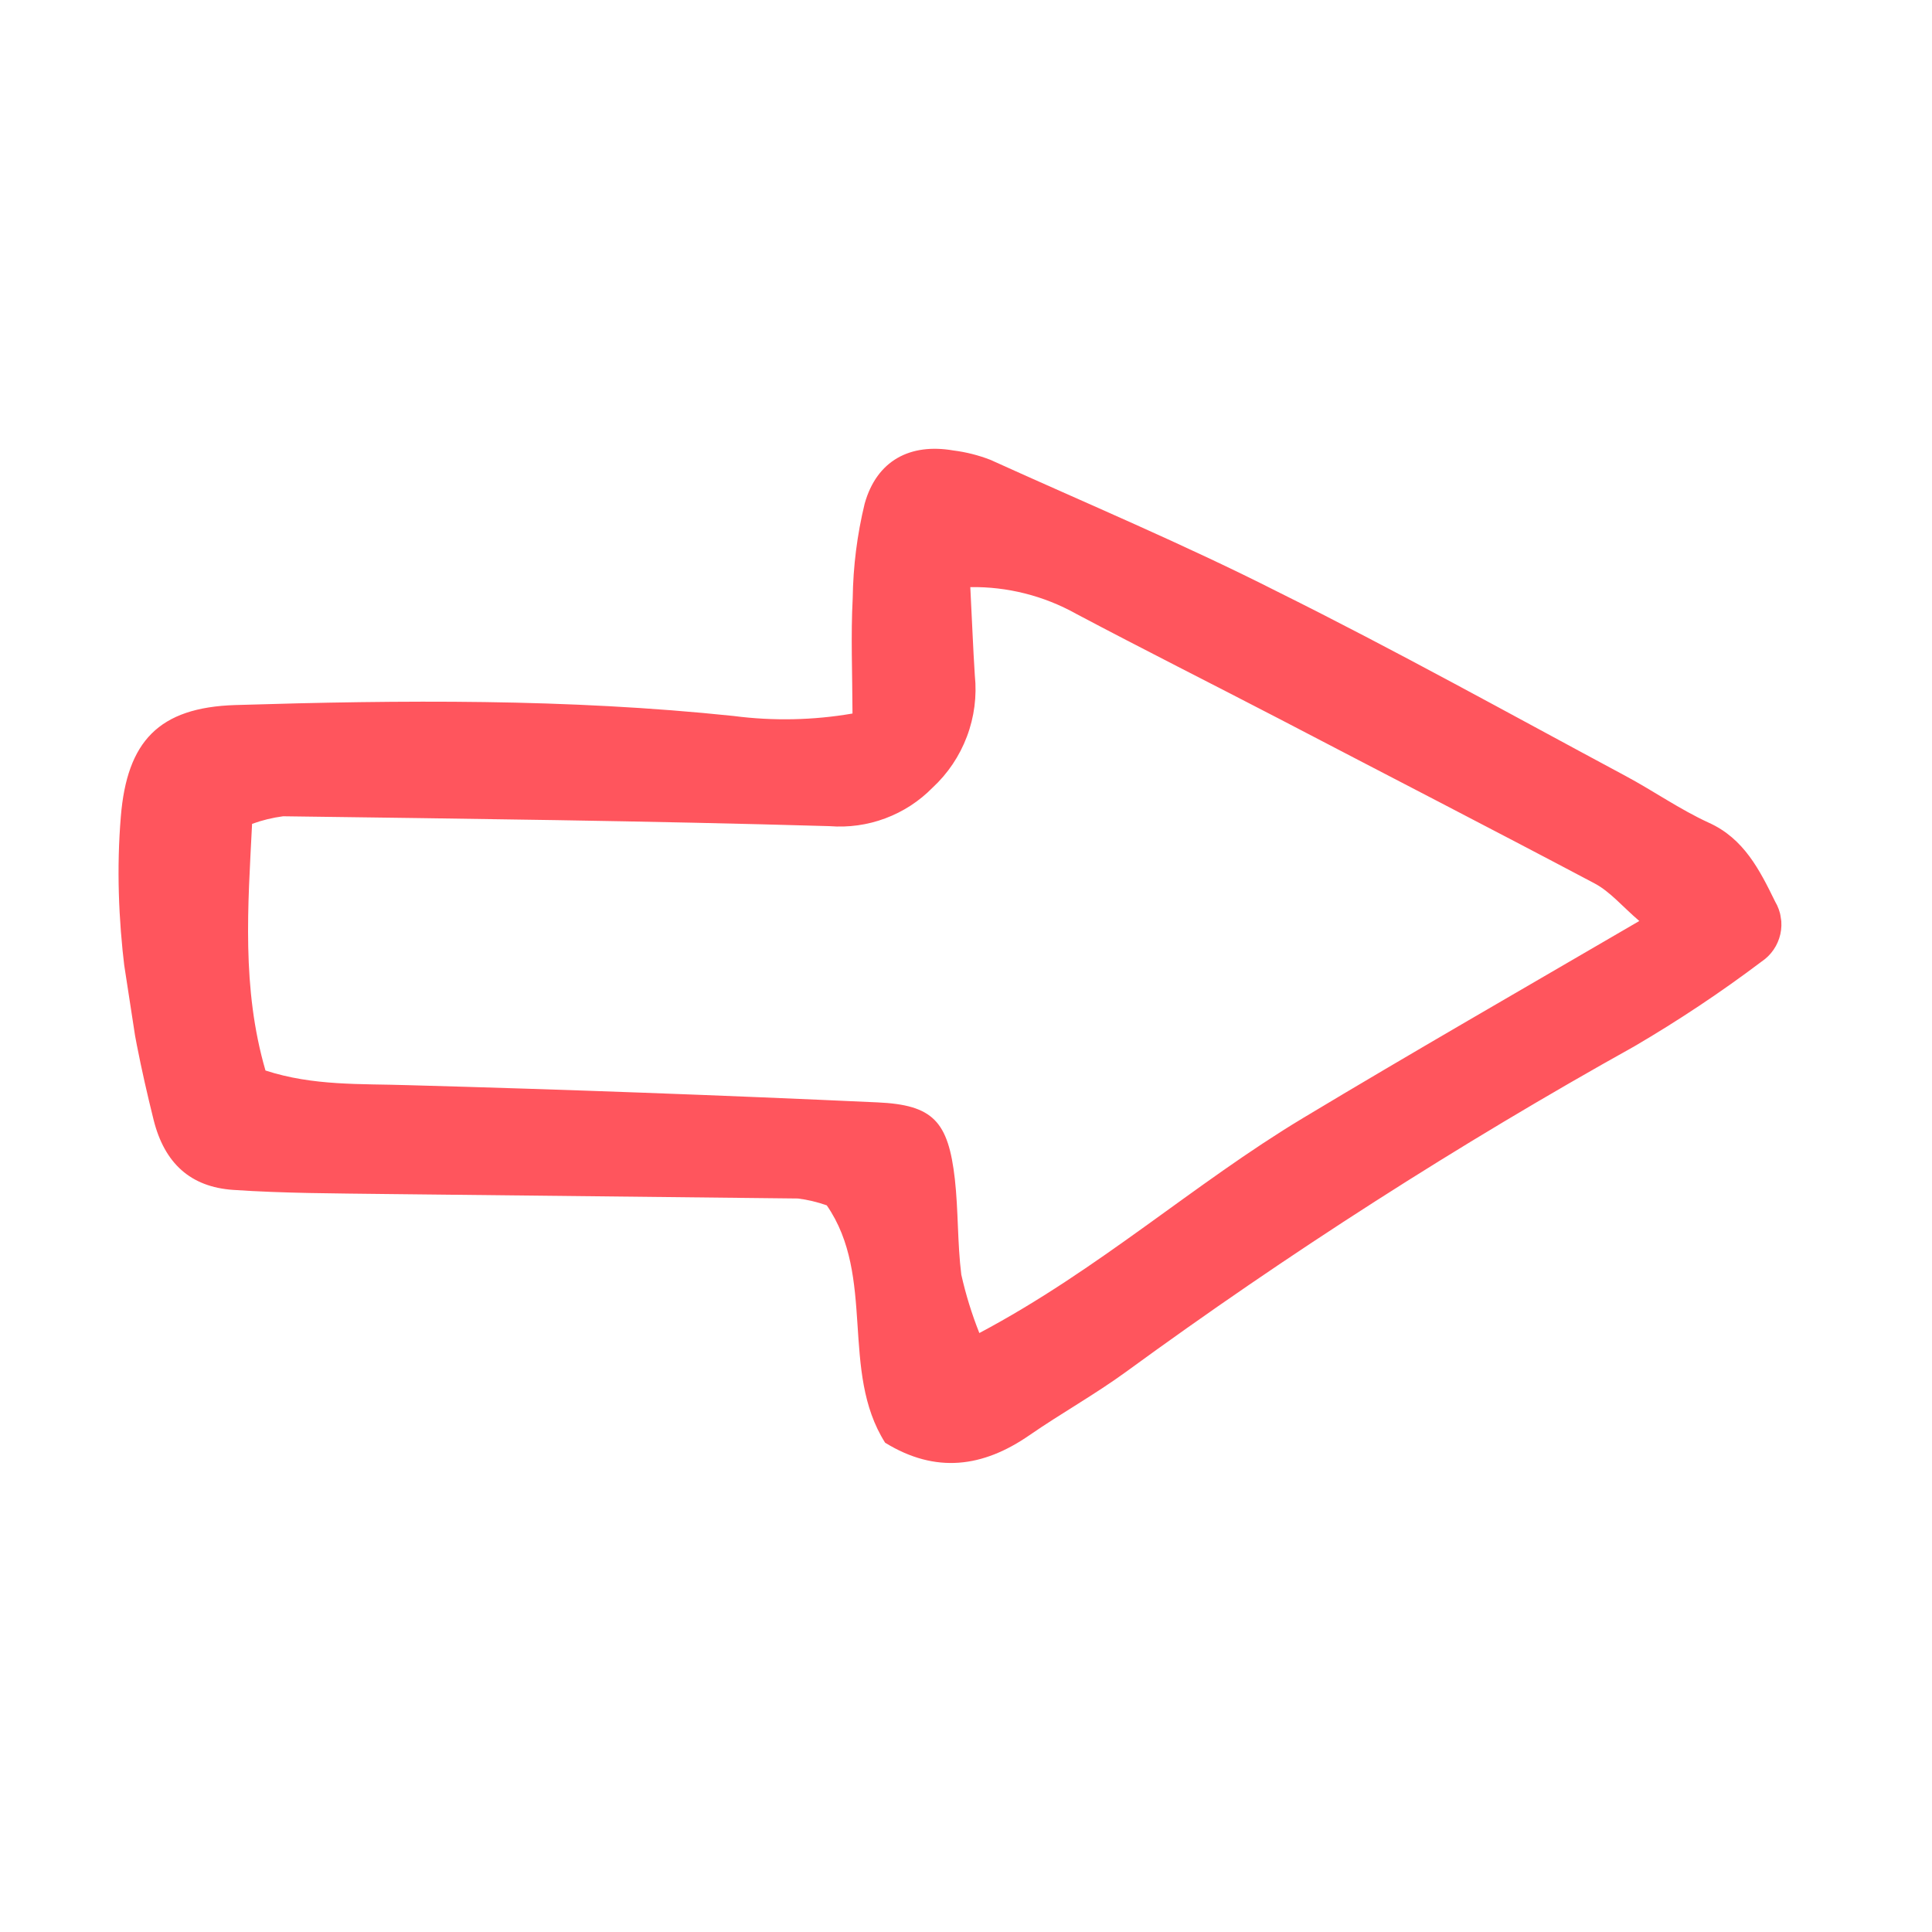 <?xml version="1.0" encoding="UTF-8"?> <svg xmlns="http://www.w3.org/2000/svg" width="44" height="44" viewBox="0 0 44 44" fill="none"> <g clip-path="url(#clip0_6_6277)"> <path d="M19.415 16.25C18.521 16.404 17.608 16.423 16.708 16.306C12.929 15.909 9.145 15.941 5.358 16.057C3.613 16.112 2.893 16.887 2.752 18.595C2.557 20.942 2.932 23.23 3.498 25.503C3.746 26.495 4.34 27.032 5.308 27.099C6.466 27.178 7.638 27.178 8.793 27.193C11.919 27.227 15.046 27.261 18.172 27.295C18.396 27.323 18.616 27.376 18.829 27.451C19.955 29.08 19.124 31.224 20.158 32.857C21.312 33.567 22.388 33.417 23.445 32.686C24.164 32.189 24.93 31.762 25.636 31.249C29.343 28.542 33.212 26.064 37.222 23.829C38.225 23.242 39.194 22.597 40.122 21.897C40.338 21.752 40.489 21.529 40.546 21.276C40.603 21.022 40.56 20.756 40.427 20.532C40.075 19.814 39.717 19.097 38.915 18.736C38.256 18.434 37.655 18.011 37.016 17.669C34.381 16.257 31.771 14.805 29.104 13.48C26.962 12.394 24.747 11.466 22.555 10.472C22.284 10.367 22 10.295 21.712 10.259C20.728 10.089 19.968 10.486 19.692 11.471C19.521 12.175 19.43 12.896 19.42 13.621C19.375 14.467 19.412 15.327 19.415 16.25ZM22.098 13.371C22.941 13.358 23.772 13.568 24.508 13.979C26.049 14.795 27.609 15.579 29.159 16.384C31.541 17.628 33.932 18.857 36.317 20.12C36.67 20.307 36.946 20.643 37.334 20.975C34.678 22.524 32.159 23.97 29.673 25.464C27.187 26.959 25.032 28.912 22.304 30.359C22.132 29.927 21.995 29.483 21.893 29.029C21.803 28.309 21.827 27.575 21.746 26.851C21.596 25.538 21.252 25.163 19.985 25.106C16.428 24.943 12.865 24.812 9.297 24.714C8.218 24.679 7.136 24.735 6.046 24.38C5.5 22.502 5.647 20.634 5.741 18.763C5.969 18.68 6.206 18.622 6.448 18.59C10.604 18.646 14.745 18.694 18.893 18.815C19.324 18.849 19.758 18.789 20.163 18.637C20.568 18.486 20.935 18.248 21.238 17.939C21.586 17.617 21.854 17.218 22.021 16.774C22.189 16.33 22.25 15.853 22.201 15.382C22.16 14.749 22.137 14.114 22.098 13.371Z" fill="#FF555D"></path> </g> <defs> <clipPath id="clip0_6_6277"> <rect width="37.467" height="37.467" fill="white" transform="matrix(-0.988 0.152 0.152 0.988 37.397 0.365)"></rect> </clipPath> </defs> </svg> 